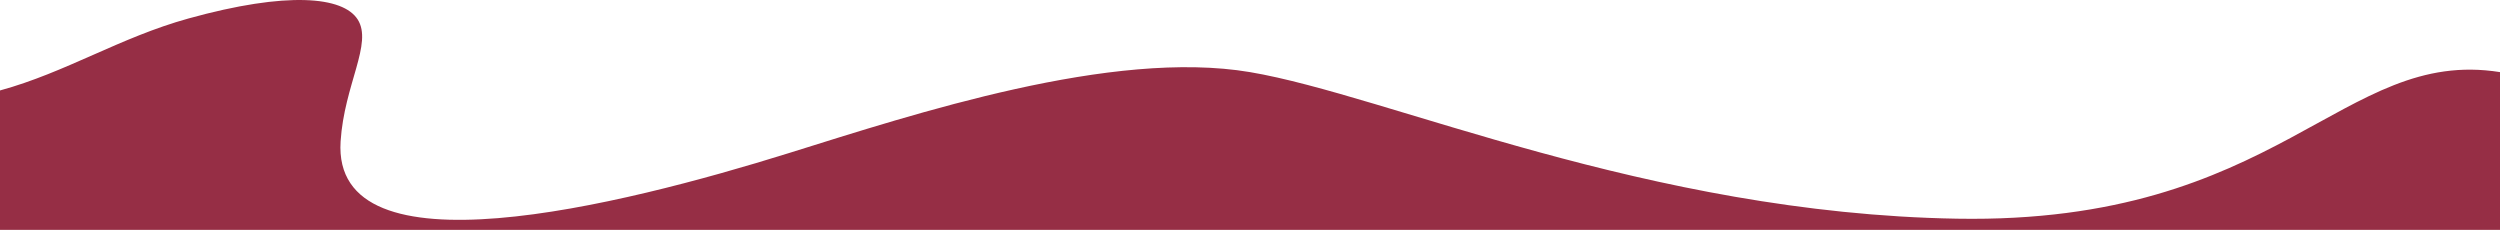 <svg xmlns="http://www.w3.org/2000/svg" xmlns:xlink="http://www.w3.org/1999/xlink" id="Ebene_1" x="0px" y="0px" width="1920px" height="176.56px" viewBox="0 0 1920 176.56" xml:space="preserve"><g>	<path fill="#962E45" d="M1920,178.212V55.384c-121.454-19.375-168.897,116.844-417.032,112.568  C1264.746,163.847,1065.822,73.257,960,55.384s-256.664,31.787-354.026,62.151c-129.882,40.503-351.154,95.816-344.392-8.958  c2.827-43.774,24.916-75.246,13.085-93.672c-11.247-17.518-53.714-21.837-129.995-0.69C92.312,28.72,50.509,55.666,0,69.474  v108.737h1920"></path></g></svg>